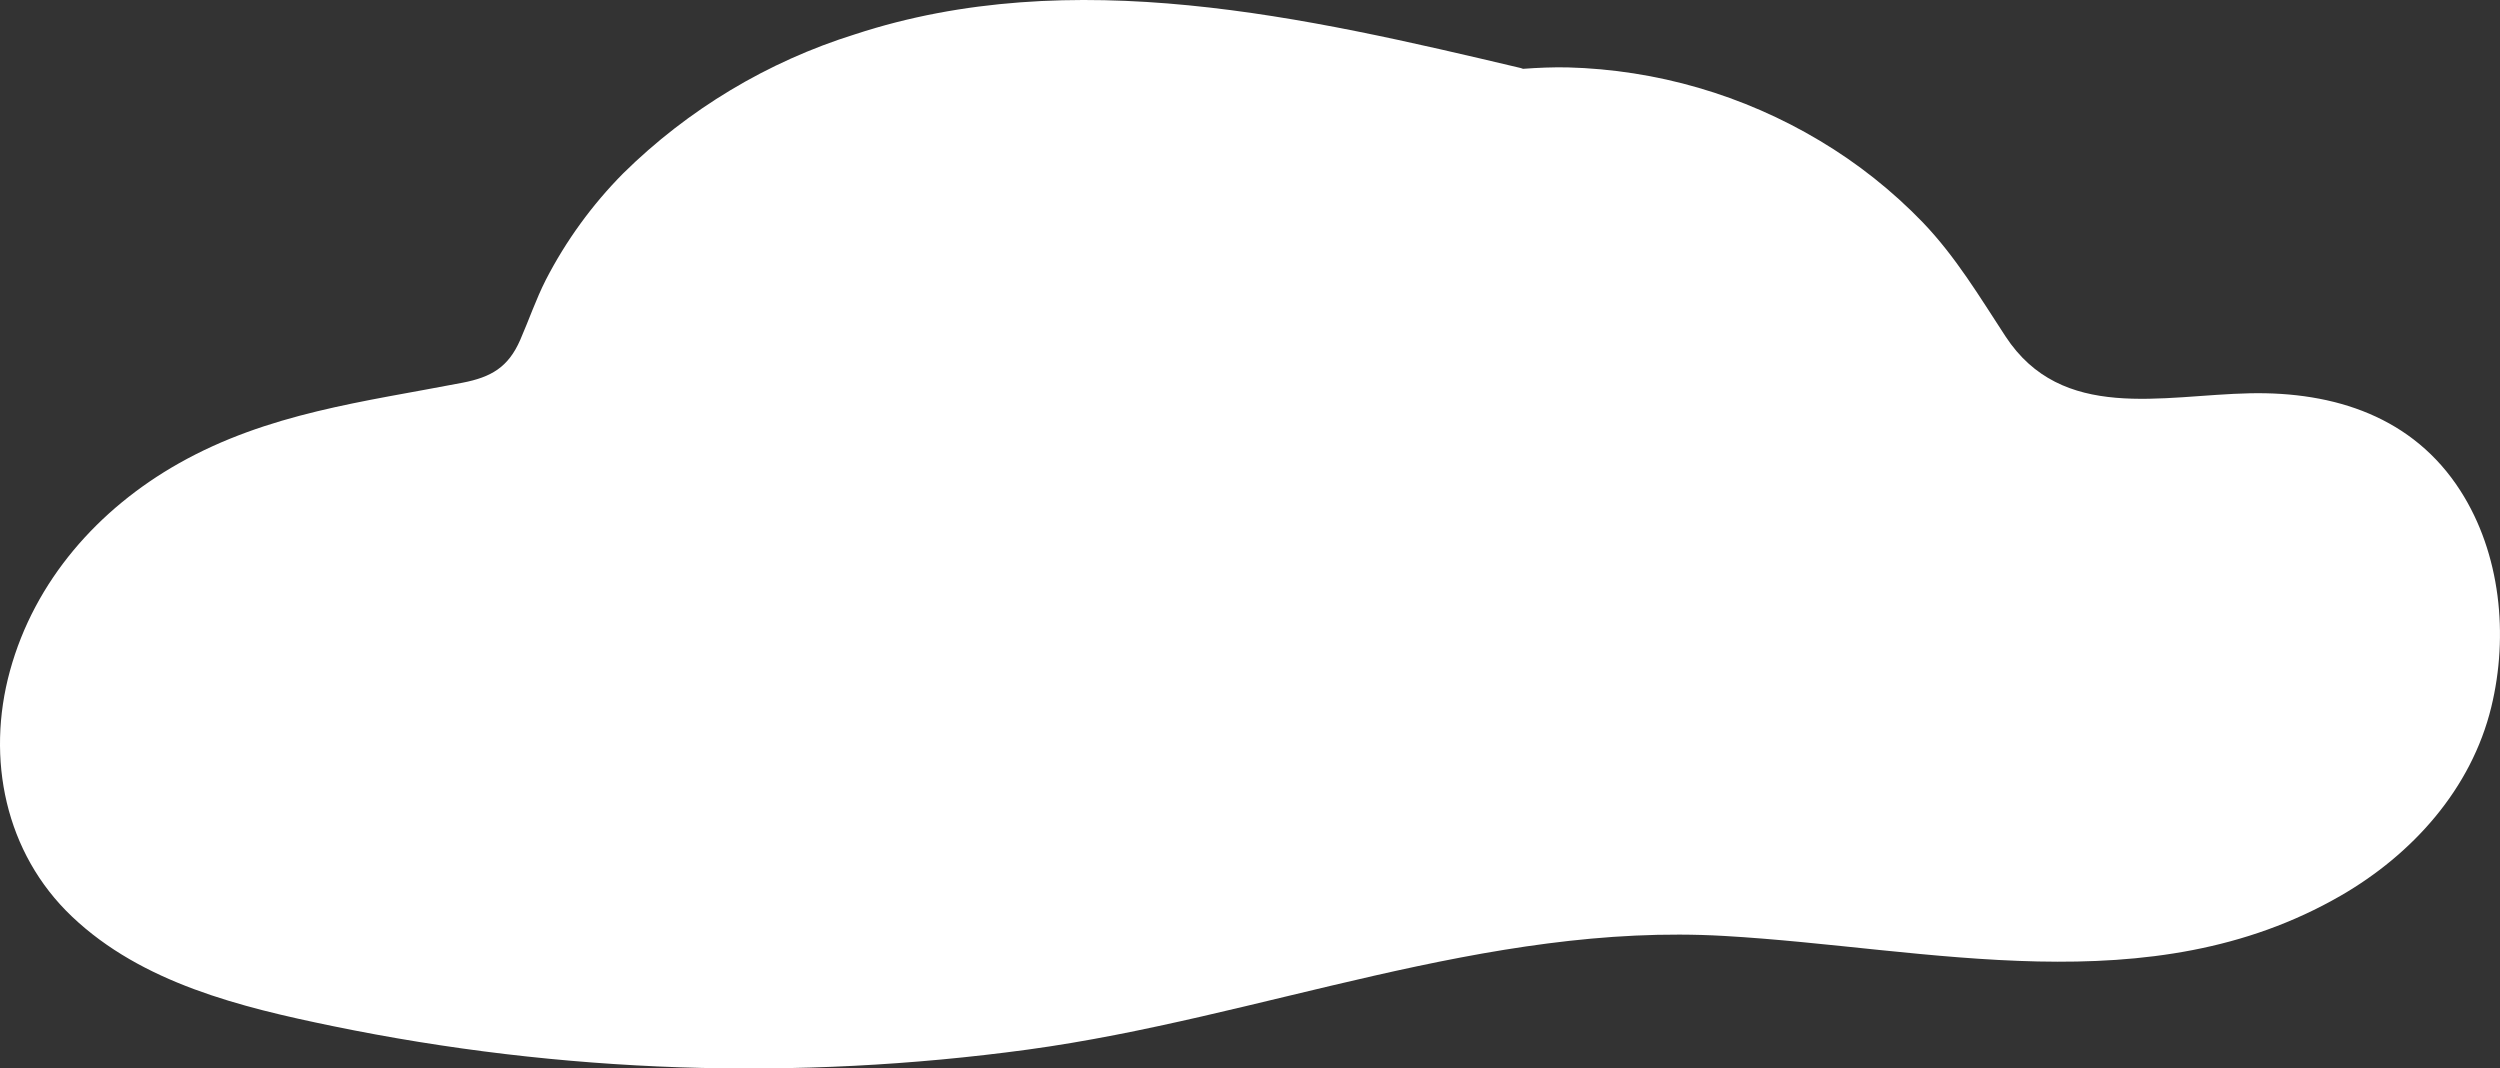 <?xml version="1.0" encoding="UTF-8"?>
<svg id="_グループ_264" data-name="グループ_264" xmlns="http://www.w3.org/2000/svg" version="1.1" viewBox="0 0 235.983 100.856">
  <rect x="0" y="0" width="235.983" height="100.856" fill="#333333" stroke="none"/>
  <!-- Generator: Adobe Illustrator 29.4.0, SVG Export Plug-In . SVG Version: 2.1.0 Build 152)  -->
  <defs>
    <style>
      .st0 {
        fill: #fff;
      }
    </style>
  </defs>
  <path class="st0" d="M232.247,46.323c-4.469-6.972-11.887-9.366-19.873-9.2-8.284.169-17.753,2.756-23.074-5.381-2.449-3.744-4.668-7.471-7.781-10.73-2.892-2.999-6.17-5.6-9.749-7.733-7.207-4.314-15.404-6.697-23.8-6.918-1.405-.028-2.807.034-4.206.135-.073-.022-.134-.055-.212-.073-20.333-4.811-42.337-9.916-62.852-3.184-8.24,2.574-15.746,7.08-21.892,13.142-2.926,2.957-5.384,6.343-7.289,10.041-.933,1.841-1.593,3.782-2.416,5.668-1.132,2.594-2.756,3.515-5.454,4.038-9.3,1.8-18.353,2.856-26.776,7.614-7.6,4.292-13.6,11.07-15.934,19.583-2.269,8.268-.468,17.189,5.861,23.196,6.606,6.279,15.936,8.549,24.6,10.334,21.594,4.443,43.786,5.192,65.631,2.217,22.014-3,43.225-12.012,65.7-10.727,19.415,1.111,40.189,6.579,58.185-3.78,6.8-3.916,12.368-10.093,14.247-17.835,1.64-6.753.885-14.478-2.916-20.407Z"/>
</svg>